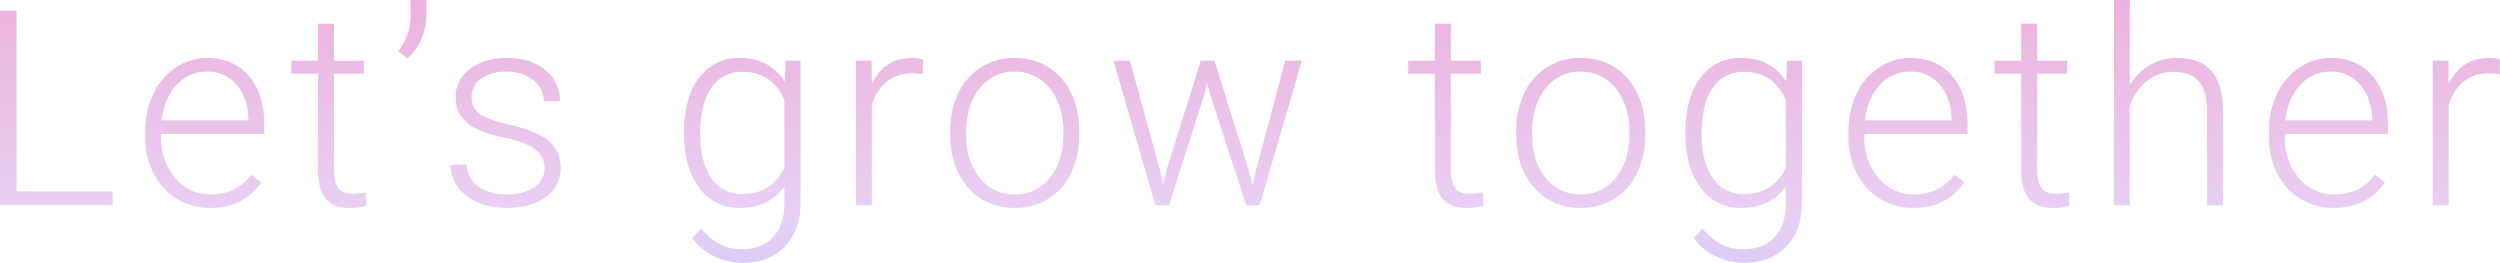 <svg xmlns="http://www.w3.org/2000/svg" xmlns:xlink="http://www.w3.org/1999/xlink" width="877.181" height="92.203" viewBox="0 0 877.181 92.203">
  <defs>
    <linearGradient id="linear-gradient" x1="0.53" y1="-0.902" x2="0.457" y2="2.409" gradientUnits="objectBoundingBox">
      <stop offset="0" stop-color="#f091c1"/>
      <stop offset="0.522" stop-color="#e9d1f5"/>
      <stop offset="1" stop-color="#73a2f2"/>
    </linearGradient>
  </defs>
  <path id="パス_5036" data-name="パス 5036" d="M-429.169-4.875h33.7V0h-39.516V-68.25h5.813ZM-361.275.938a22.017,22.017,0,0,1-11.7-3.187,21.723,21.723,0,0,1-8.133-8.883,27.694,27.694,0,0,1-2.906-12.773v-2.016a29.846,29.846,0,0,1,2.836-13.172,22.563,22.563,0,0,1,7.9-9.211,19.485,19.485,0,0,1,10.969-3.352q9.234,0,14.648,6.3t5.414,17.227v3.141h-36.187v1.078a21.237,21.237,0,0,0,4.945,14.367A15.732,15.732,0,0,0-361.041-3.8,18.277,18.277,0,0,0-353.1-5.437a17.622,17.622,0,0,0,6.258-5.25l3.516,2.672Q-349.509.938-361.275.938Zm-1.031-47.812a14.023,14.023,0,0,0-10.664,4.641q-4.336,4.641-5.273,12.469h30.422v-.609q-.234-7.312-4.172-11.906A12.929,12.929,0,0,0-362.306-46.875ZM-317.8-63.7v12.984h10.5v4.594h-10.5v33.8q0,4.219,1.523,6.281t5.086,2.063a34.9,34.9,0,0,0,4.547-.469l.234,4.594a18.179,18.179,0,0,1-6,.8q-5.766,0-8.391-3.352t-2.625-9.867V-46.125h-9.328v-4.594h9.328V-63.7Zm25.847,12.188-3.328-2.437a20.461,20.461,0,0,0,4.359-11.906V-72h5.531v4.734Q-285.394-57.469-291.956-51.516Zm48.066,38.625a7.992,7.992,0,0,0-3.352-6.7q-3.352-2.531-10.1-3.961a45.574,45.574,0,0,1-10.477-3.281,13.957,13.957,0,0,1-5.531-4.523,11.285,11.285,0,0,1-1.8-6.469,12.068,12.068,0,0,1,5.016-9.914q5.016-3.914,12.844-3.914,8.484,0,13.617,4.2a13.465,13.465,0,0,1,5.133,10.945h-5.625a9.083,9.083,0,0,0-3.727-7.406,14.663,14.663,0,0,0-9.4-2.953,14.668,14.668,0,0,0-8.883,2.461,7.594,7.594,0,0,0-3.352,6.4,6.917,6.917,0,0,0,2.789,5.883q2.789,2.086,10.172,3.82a47.809,47.809,0,0,1,11.063,3.7,14.327,14.327,0,0,1,5.461,4.734,12.118,12.118,0,0,1,1.781,6.7,12.149,12.149,0,0,1-5.18,10.266Q-248.625.938-256.969.938q-8.859,0-14.367-4.289A13.2,13.2,0,0,1-276.844-14.2h5.625a9.754,9.754,0,0,0,4.148,7.664q3.82,2.742,10.1,2.742A15.939,15.939,0,0,0-247.5-6.375,7.737,7.737,0,0,0-243.891-12.891Zm48.928-12.937q0-11.906,5.273-18.867a17.012,17.012,0,0,1,14.32-6.961q10.359,0,15.75,8.25l.281-7.312h5.25V-1.031q0,9.8-5.484,15.516T-174.431,20.2a22.57,22.57,0,0,1-10.1-2.367,19.621,19.621,0,0,1-7.57-6.3l3.141-3.375q5.953,7.313,14.156,7.313,7.031,0,10.969-4.148t4.078-11.508V-6.562q-5.391,7.5-15.7,7.5a16.913,16.913,0,0,1-14.156-7.031q-5.344-7.031-5.344-18.984Zm5.672.984q0,9.7,3.891,15.3a12.584,12.584,0,0,0,10.969,5.6q10.359,0,14.672-9.281V-36.8a16,16,0,0,0-5.672-7.43,15.3,15.3,0,0,0-8.906-2.555,12.734,12.734,0,0,0-11.016,5.555Q-189.291-35.672-189.291-24.844Zm78.066-21.094a20.951,20.951,0,0,0-3.8-.328,13.7,13.7,0,0,0-8.883,2.93,16.046,16.046,0,0,0-5.18,8.508V0h-5.578V-50.719h5.484l.094,8.063q4.453-9,14.3-9a9.225,9.225,0,0,1,3.7.609Zm9.628,19.828a29.846,29.846,0,0,1,2.836-13.172A21.616,21.616,0,0,1-90.745-48.4,21.591,21.591,0,0,1-79-51.656q10.125,0,16.406,7.1t6.281,18.82v1.172A30.107,30.107,0,0,1-59.152-11.32a21.175,21.175,0,0,1-7.992,9.07A21.915,21.915,0,0,1-78.909.938a20.882,20.882,0,0,1-16.383-7.1q-6.3-7.1-6.3-18.82Zm5.625,1.547q0,9.094,4.711,14.93A15.109,15.109,0,0,0-78.909-3.8,15.062,15.062,0,0,0-66.6-9.633q4.711-5.836,4.711-15.4v-1.078A25.8,25.8,0,0,0-64.05-36.75,17.326,17.326,0,0,0-70.1-44.227,15.451,15.451,0,0,0-79-46.875a14.988,14.988,0,0,0-12.234,5.883q-4.734,5.883-4.734,15.4ZM-27.8-11.672l.844,4.359,1.125-4.594,12.188-38.812h4.781L3.188-12.234,4.5-6.891l1.078-4.922L15.984-50.719H21.8L7.031,0H2.25L-10.781-40.219l-.609-2.766L-12-40.172-24.8,0h-4.781L-44.3-50.719h5.766ZM74.1-63.7v12.984H84.6v4.594H74.1v33.8q0,4.219,1.523,6.281t5.086,2.063a34.9,34.9,0,0,0,4.547-.469L85.491.141a18.179,18.179,0,0,1-6,.8q-5.766,0-8.391-3.352t-2.625-9.867V-46.125H59.147v-4.594h9.328V-63.7ZM96.994-26.109A29.846,29.846,0,0,1,99.83-39.281a21.616,21.616,0,0,1,8.016-9.117,21.591,21.591,0,0,1,11.742-3.258q10.125,0,16.406,7.1t6.281,18.82v1.172a30.107,30.107,0,0,1-2.836,13.242,21.175,21.175,0,0,1-7.992,9.07A21.915,21.915,0,0,1,119.681.938a20.882,20.882,0,0,1-16.383-7.1q-6.3-7.1-6.3-18.82Zm5.625,1.547q0,9.094,4.711,14.93A15.109,15.109,0,0,0,119.681-3.8a15.062,15.062,0,0,0,12.3-5.836q4.711-5.836,4.711-15.4v-1.078a25.8,25.8,0,0,0-2.156-10.641,17.326,17.326,0,0,0-6.047-7.477,15.451,15.451,0,0,0-8.906-2.648,14.988,14.988,0,0,0-12.234,5.883q-4.734,5.883-4.734,15.4ZM156.4-25.828q0-11.906,5.273-18.867A17.012,17.012,0,0,1,176-51.656q10.359,0,15.75,8.25l.281-7.312h5.25V-1.031q0,9.8-5.484,15.516T176.934,20.2a22.57,22.57,0,0,1-10.1-2.367,19.621,19.621,0,0,1-7.57-6.3L162.4,8.156q5.953,7.313,14.156,7.313,7.031,0,10.969-4.148T191.606-.187V-6.562q-5.391,7.5-15.7,7.5a16.913,16.913,0,0,1-14.156-7.031Q156.4-13.125,156.4-25.078Zm5.672.984q0,9.7,3.891,15.3a12.584,12.584,0,0,0,10.969,5.6q10.359,0,14.672-9.281V-36.8a16,16,0,0,0-5.672-7.43,15.3,15.3,0,0,0-8.906-2.555,12.734,12.734,0,0,0-11.016,5.555Q162.075-35.672,162.075-24.844ZM236.344.938a22.017,22.017,0,0,1-11.7-3.187,21.723,21.723,0,0,1-8.133-8.883,27.694,27.694,0,0,1-2.906-12.773v-2.016a29.846,29.846,0,0,1,2.836-13.172,22.563,22.563,0,0,1,7.9-9.211,19.485,19.485,0,0,1,10.969-3.352q9.234,0,14.648,6.3t5.414,17.227v3.141H219.188v1.078a21.237,21.237,0,0,0,4.945,14.367A15.732,15.732,0,0,0,236.578-3.8a18.277,18.277,0,0,0,7.945-1.641,17.622,17.622,0,0,0,6.258-5.25L254.3-8.016Q248.109.938,236.344.938Zm-1.031-47.812a14.023,14.023,0,0,0-10.664,4.641q-4.336,4.641-5.273,12.469H249.8v-.609q-.234-7.312-4.172-11.906A12.929,12.929,0,0,0,235.313-46.875Zm44.5-16.828v12.984h10.5v4.594h-10.5v33.8q0,4.219,1.523,6.281t5.086,2.063a34.9,34.9,0,0,0,4.547-.469l.234,4.594a18.179,18.179,0,0,1-6,.8q-5.766,0-8.391-3.352t-2.625-9.867V-46.125h-9.328v-4.594h9.328V-63.7Zm32.5,21.563a19.8,19.8,0,0,1,7.078-7.031,18.545,18.545,0,0,1,9.422-2.484q8.156,0,12.141,4.594t4.031,13.781V0h-5.578V-33.328q-.047-6.8-2.883-10.125t-9.07-3.328a14.188,14.188,0,0,0-9.211,3.258,19.085,19.085,0,0,0-5.93,8.789V0h-5.578V-72h5.578ZM383.869.938a22.017,22.017,0,0,1-11.7-3.187,21.723,21.723,0,0,1-8.133-8.883,27.694,27.694,0,0,1-2.906-12.773v-2.016a29.846,29.846,0,0,1,2.836-13.172,22.563,22.563,0,0,1,7.9-9.211,19.485,19.485,0,0,1,10.969-3.352q9.234,0,14.648,6.3T402.9-28.125v3.141H366.712v1.078a21.237,21.237,0,0,0,4.945,14.367A15.732,15.732,0,0,0,384.1-3.8a18.277,18.277,0,0,0,7.945-1.641,17.622,17.622,0,0,0,6.258-5.25l3.516,2.672Q395.634.938,383.869.938Zm-1.031-47.812a14.023,14.023,0,0,0-10.664,4.641q-4.336,4.641-5.273,12.469h30.422v-.609q-.234-7.312-4.172-11.906A12.929,12.929,0,0,0,382.837-46.875Zm59.222.938a20.951,20.951,0,0,0-3.8-.328,13.7,13.7,0,0,0-8.883,2.93,16.046,16.046,0,0,0-5.18,8.508V0h-5.578V-50.719h5.484l.094,8.063q4.453-9,14.3-9a9.225,9.225,0,0,1,3.7.609Z" transform="translate(434.981 72)" fill="url(#linear-gradient)"/>
</svg>
